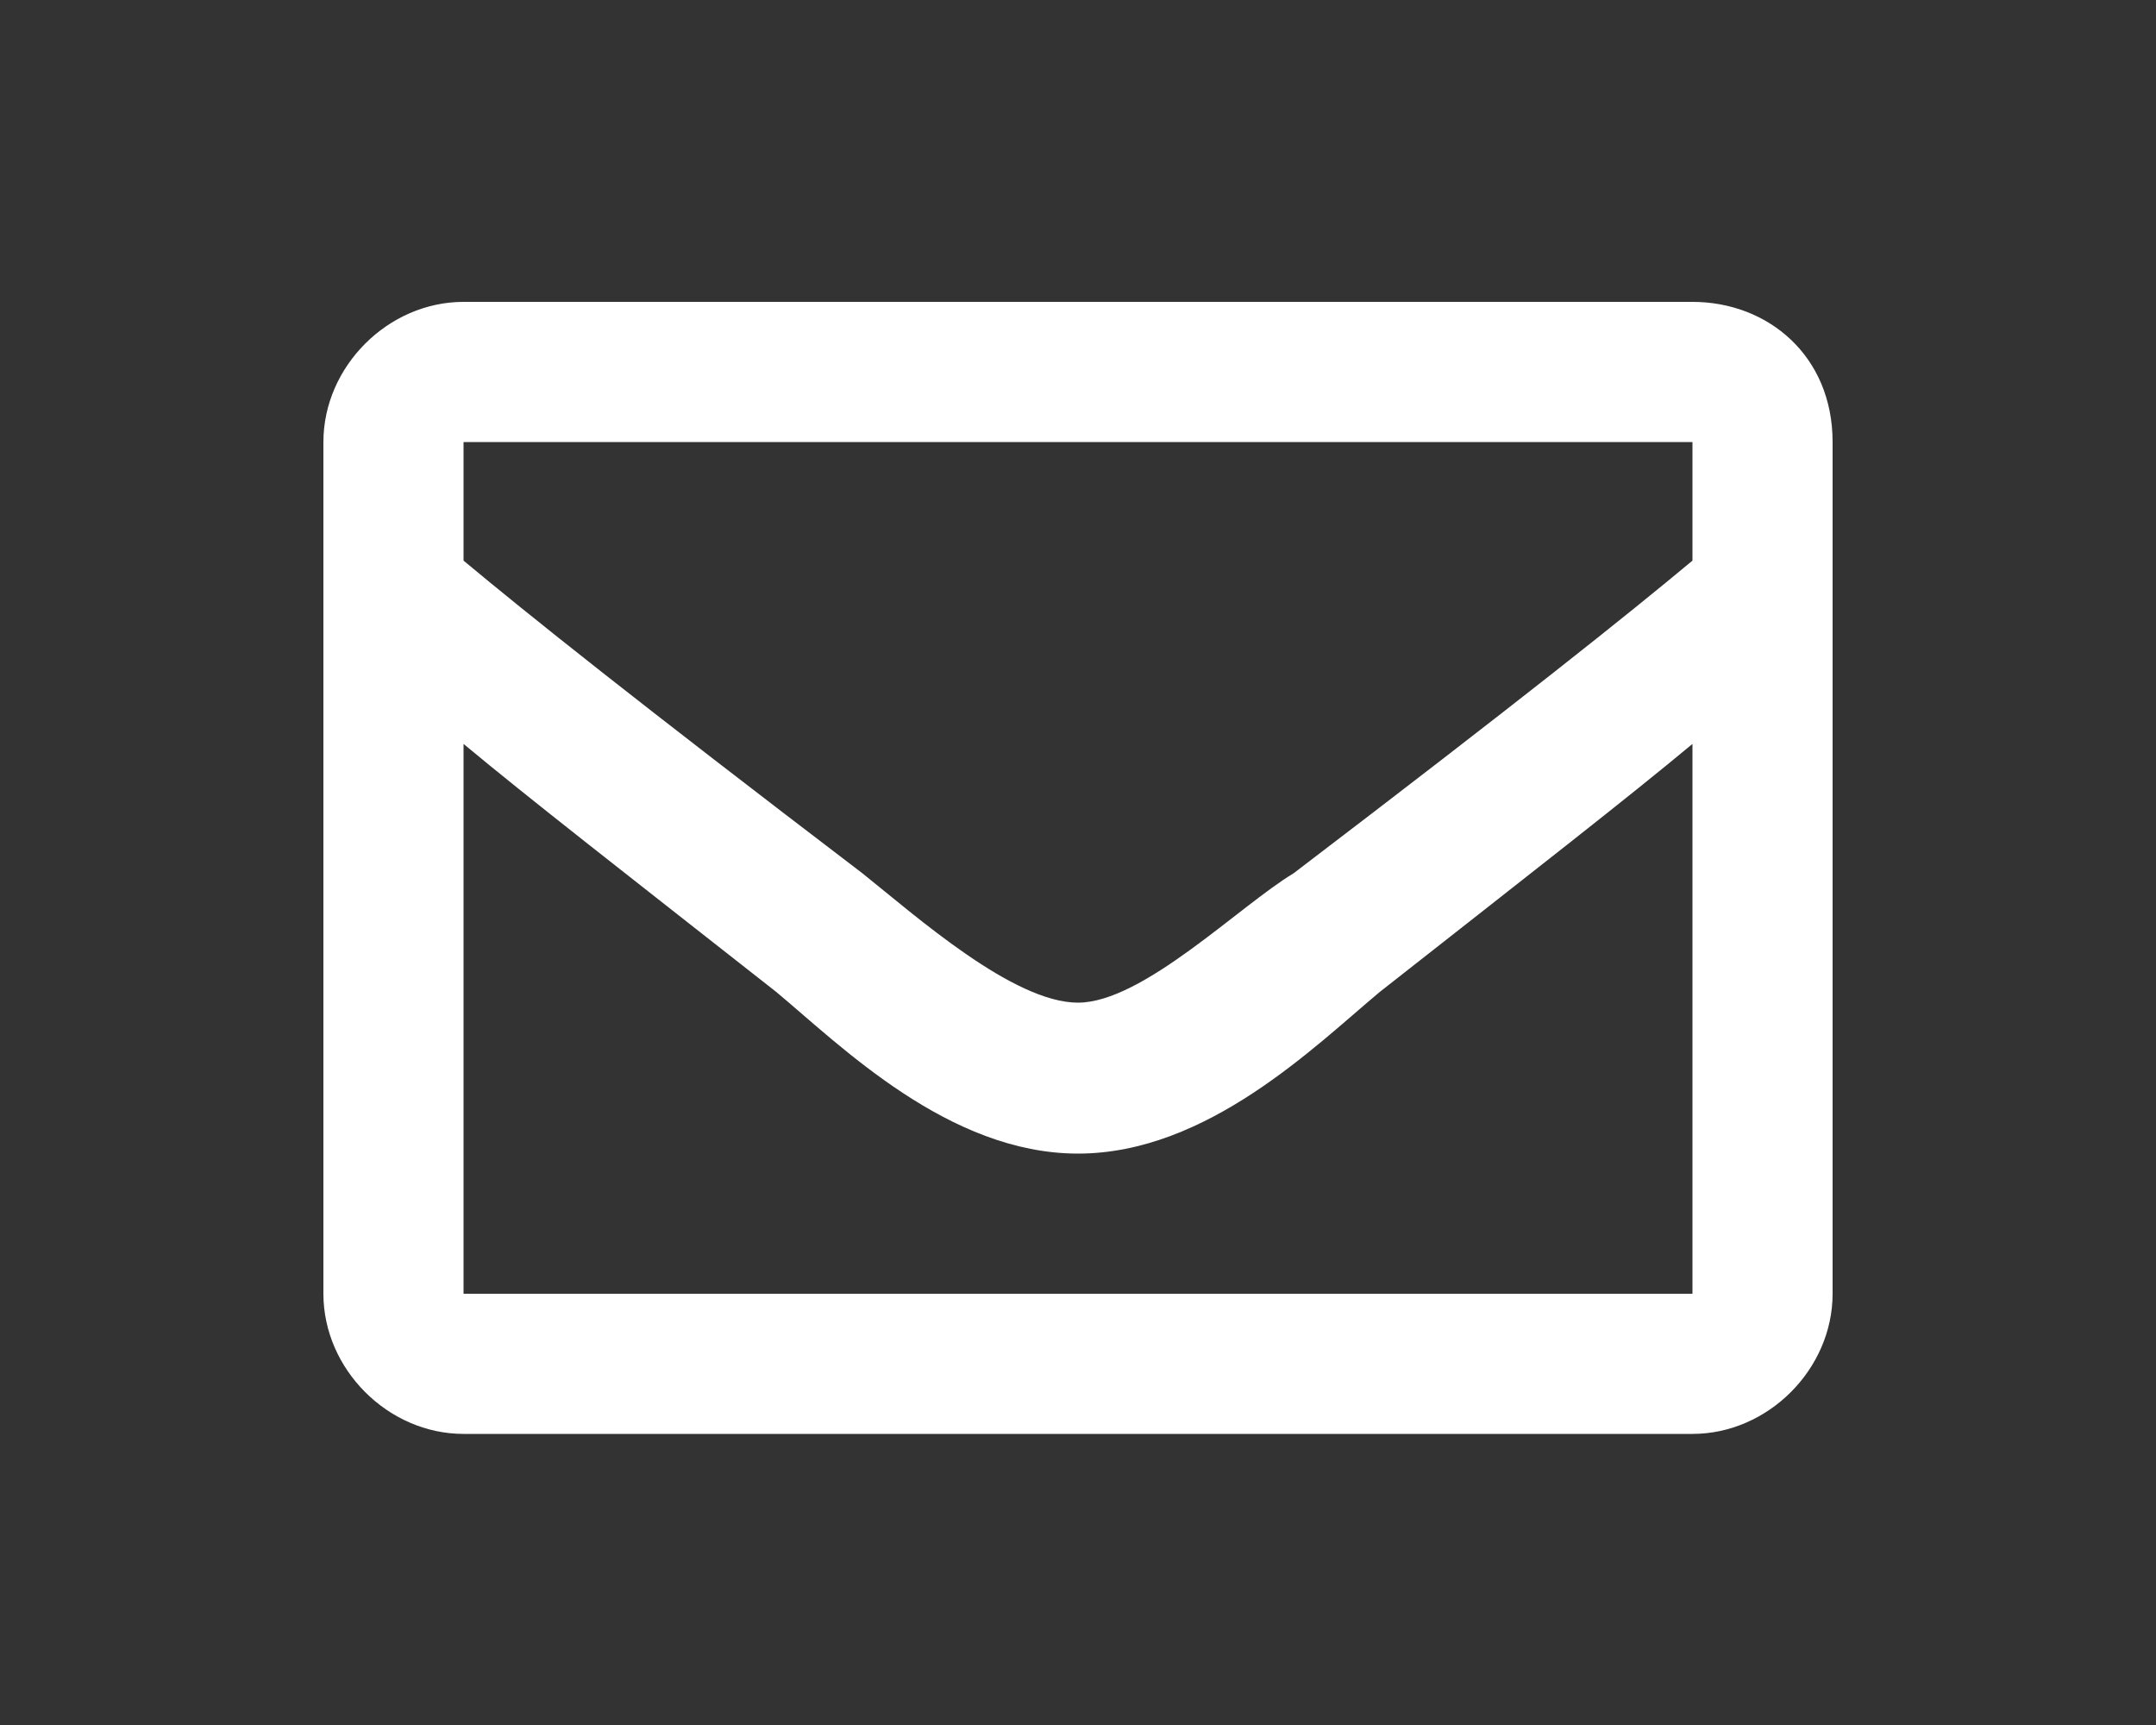 <?xml version="1.0" encoding="utf-8"?>
<!-- Generator: Adobe Illustrator 23.0.6, SVG Export Plug-In . SVG Version: 6.00 Build 0)  -->
<svg version="1.1" id="Capa_1" xmlns="http://www.w3.org/2000/svg" xmlns:xlink="http://www.w3.org/1999/xlink" x="0px" y="0px"
	 viewBox="0 0 20 16" style="enable-background:new 0 0 20 16;" xml:space="preserve">
<rect x="0" y="0" width="20" height="16" fill="#333333" stroke="none"/>
<style type="text/css">
	.st0{fill:#FFFFFF;}
</style>
<path class="st0" d="M17,4.1v7.9c0,0.7-0.6,1.3-1.3,1.3H4.3c-0.7,0-1.3-0.6-1.3-1.3V4.1c0-0.7,0.6-1.3,1.3-1.3h11.4
	C16.4,2.8,17,3.3,17,4.1z M4.3,4.1v1.1C4.9,5.7,5.9,6.5,8,8.1c0.5,0.4,1.4,1.2,2,1.2c0.6,0,1.5-0.9,2-1.2c2.1-1.6,3.1-2.4,3.7-2.9
	V4.1H4.3z M15.7,11.9V6.9c-0.6,0.5-1.5,1.2-2.9,2.3c-0.6,0.5-1.6,1.5-2.8,1.5c-1.2,0-2.2-1-2.8-1.5C5.8,8.1,4.9,7.4,4.3,6.9v5.1
	H15.7z"/>
</svg>
